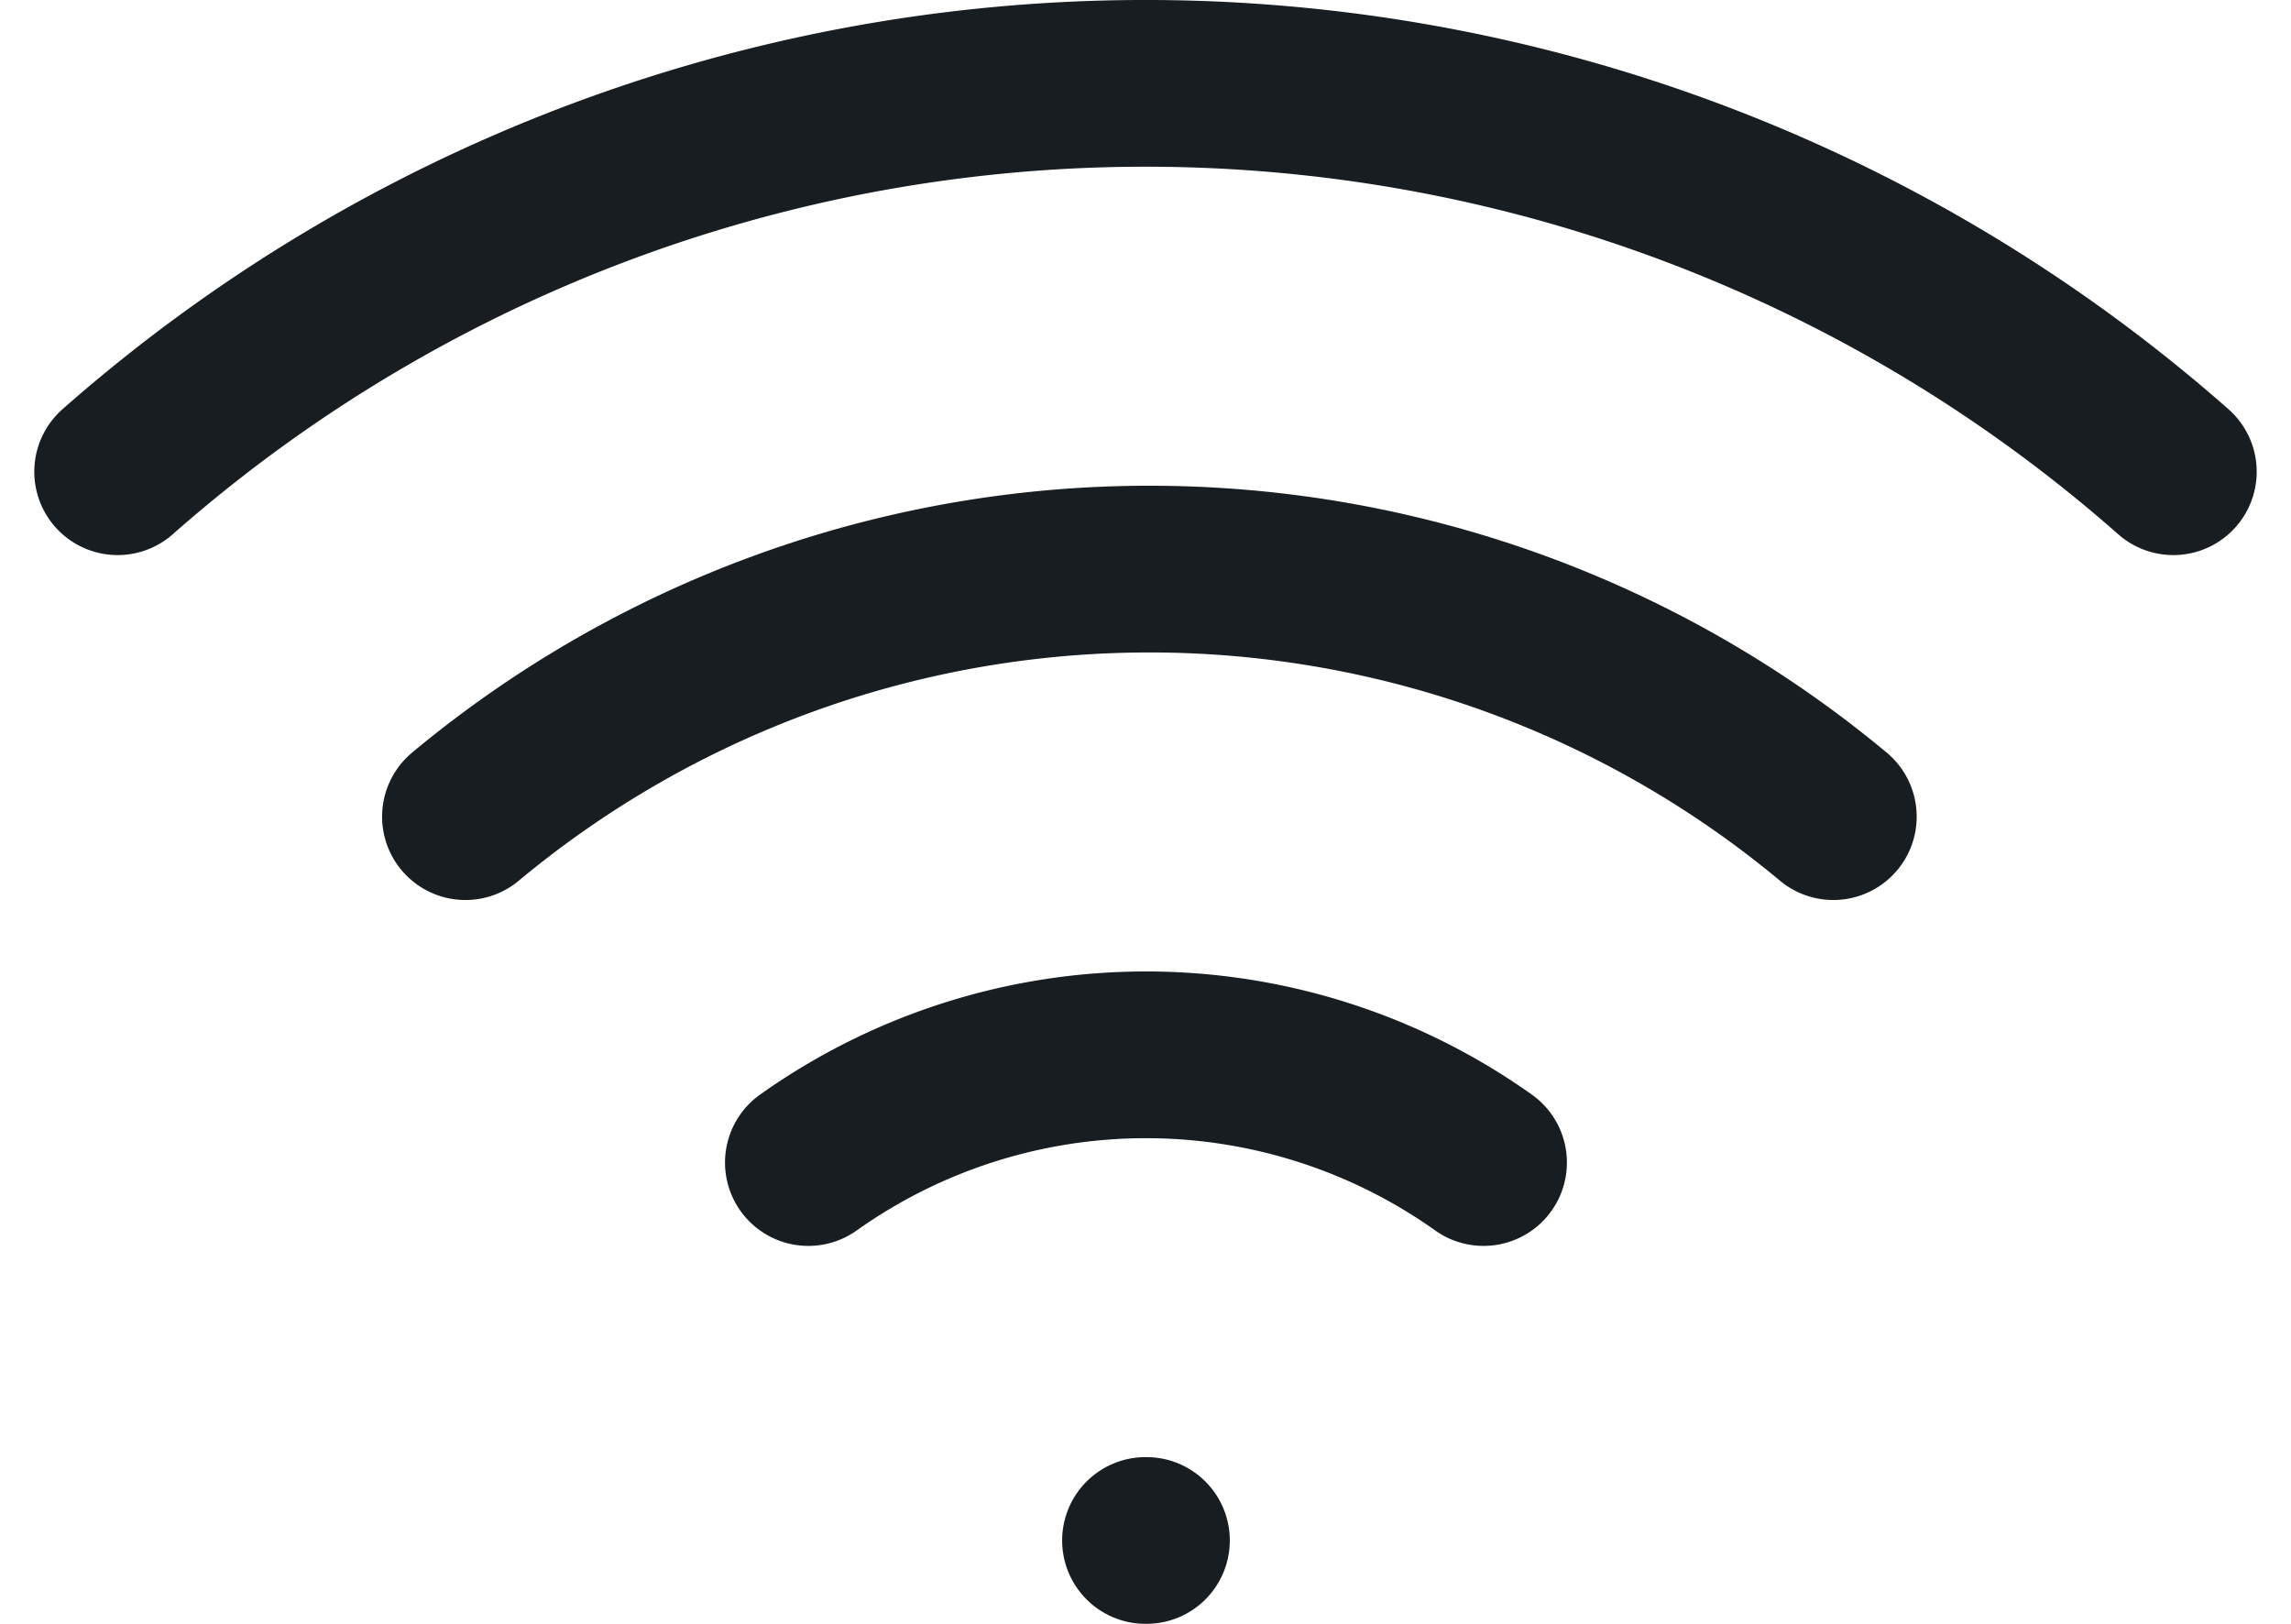 <svg xmlns="http://www.w3.org/2000/svg" viewBox="0 0 82.455 58.439">
  <g id="wifi" transform="translate(2.814 -2.003)">
    <path id="Path_28" data-name="Path 28" d="M5,18.911a38.462,38.462,0,0,1,49.231,0" transform="translate(8.938 12.481)" fill="none" stroke="#181D22" stroke-linecap="round" stroke-linejoin="round" stroke-width="6"/>
    <path id="Path_29" data-name="Path 29" d="M1.42,18.979a55.944,55.944,0,0,1,73.986,0" transform="translate(0 0)" fill="none" stroke="#181D22" stroke-linecap="round" stroke-linejoin="round" stroke-width="6"/>
    <path id="Path_30" data-name="Path 30" d="M8.53,18.878a20.979,20.979,0,0,1,24.3,0" transform="translate(17.75 24.962)" fill="none" stroke="#181D22" stroke-linecap="round" stroke-linejoin="round" stroke-width="6"/>
    <line id="Line_4" data-name="Line 4" x2="0.035" transform="translate(38.413 57.441)" fill="none" stroke="#181D22" stroke-linecap="round" stroke-linejoin="round" stroke-width="6"/>
  </g>
</svg>
